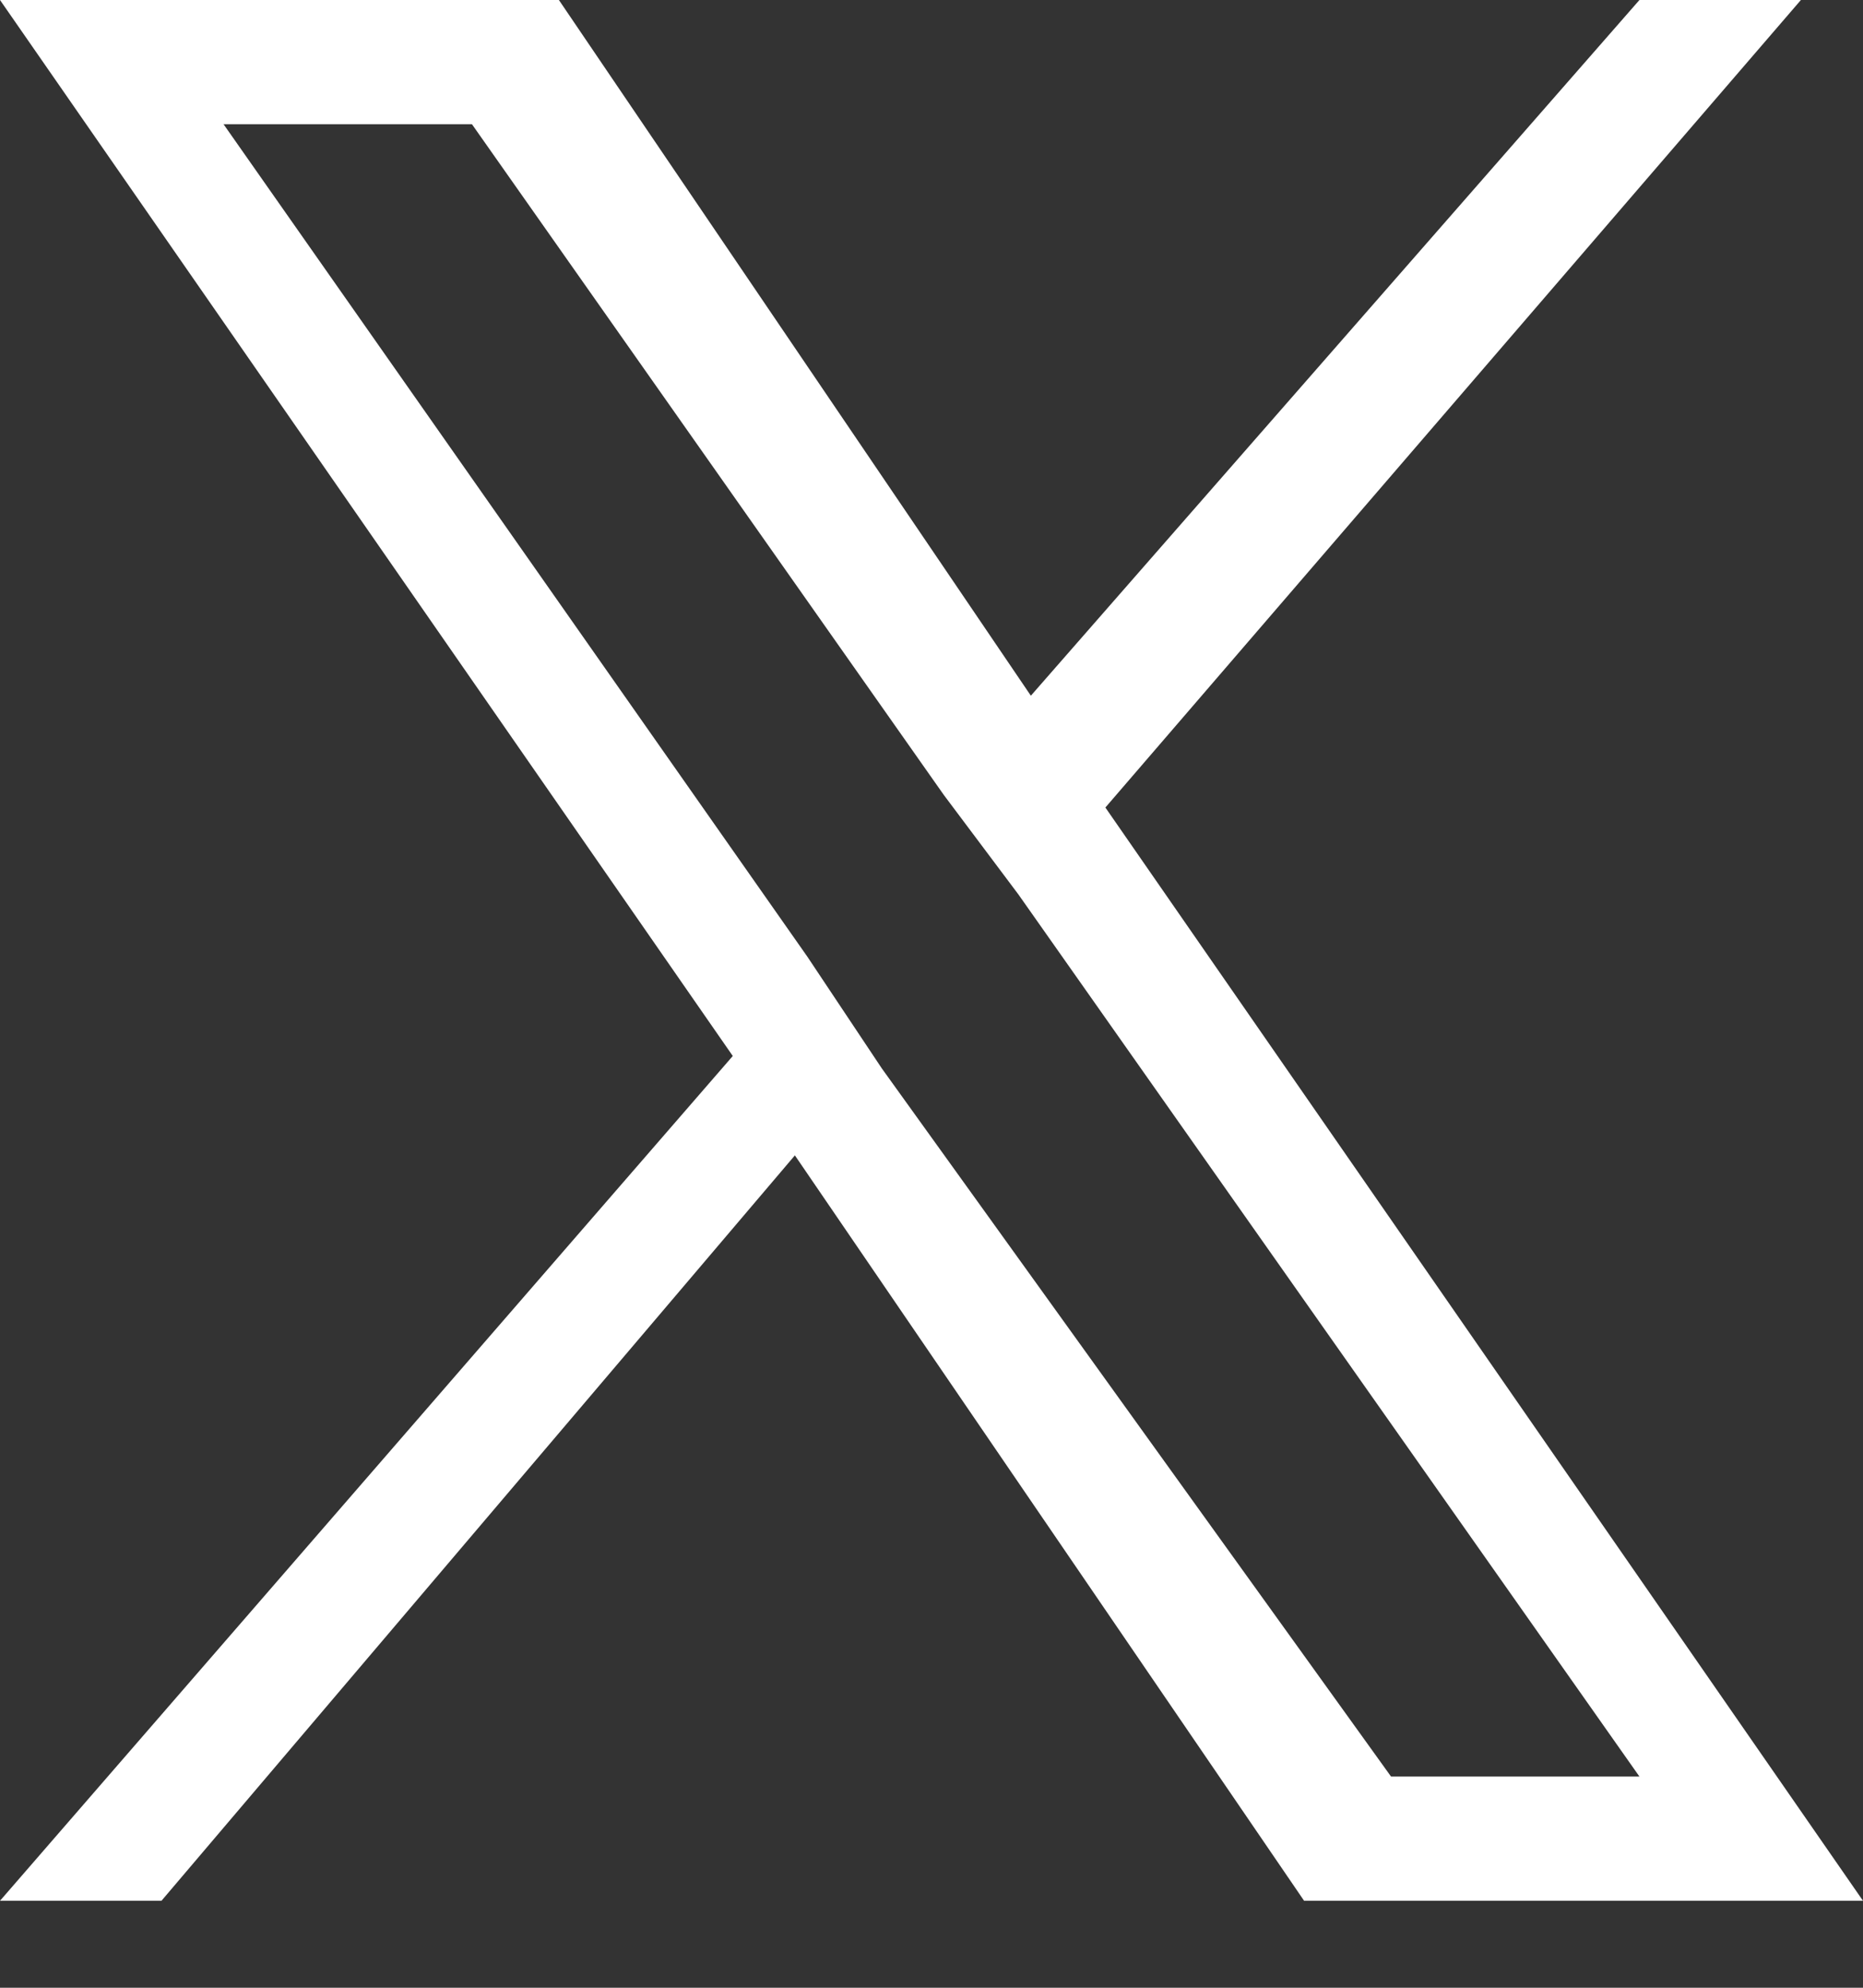 <?xml version="1.0" encoding="UTF-8"?>
<svg xmlns="http://www.w3.org/2000/svg" version="1.1" viewBox="0 0 15 16">
  <rect x="0" y="0" width="15" height="16" fill="#333333" stroke="none"/>
  <defs>
    <style>
      .cls-1 {
        fill: #fff;
      }
    </style>
  </defs>
  <!-- Generator: Adobe Illustrator 28.6.0, SVG Export Plug-In . SVG Version: 1.2.0 Build 709)  -->
  <g>
    <g id="_レイヤー_1" data-name="レイヤー_1">
      <g id="_レイヤー_1-2" data-name="_レイヤー_1">
        <g id="c">
          <path class="cls-1" d="M8.9,6.5L14.5,0h-1.3l-4.9,5.6L4.5,0H0l5.9,8.5L0,15.3h1.3l5.1-6,4.1,6h4.5l-6.1-8.8h0ZM7.1,8.6l-.6-.9L1.8,1h2l3.8,5.4.6.8,5,7.1h-2l-4.1-5.7h0Z"/>
        </g>
      </g>
    </g>
  </g>
</svg>